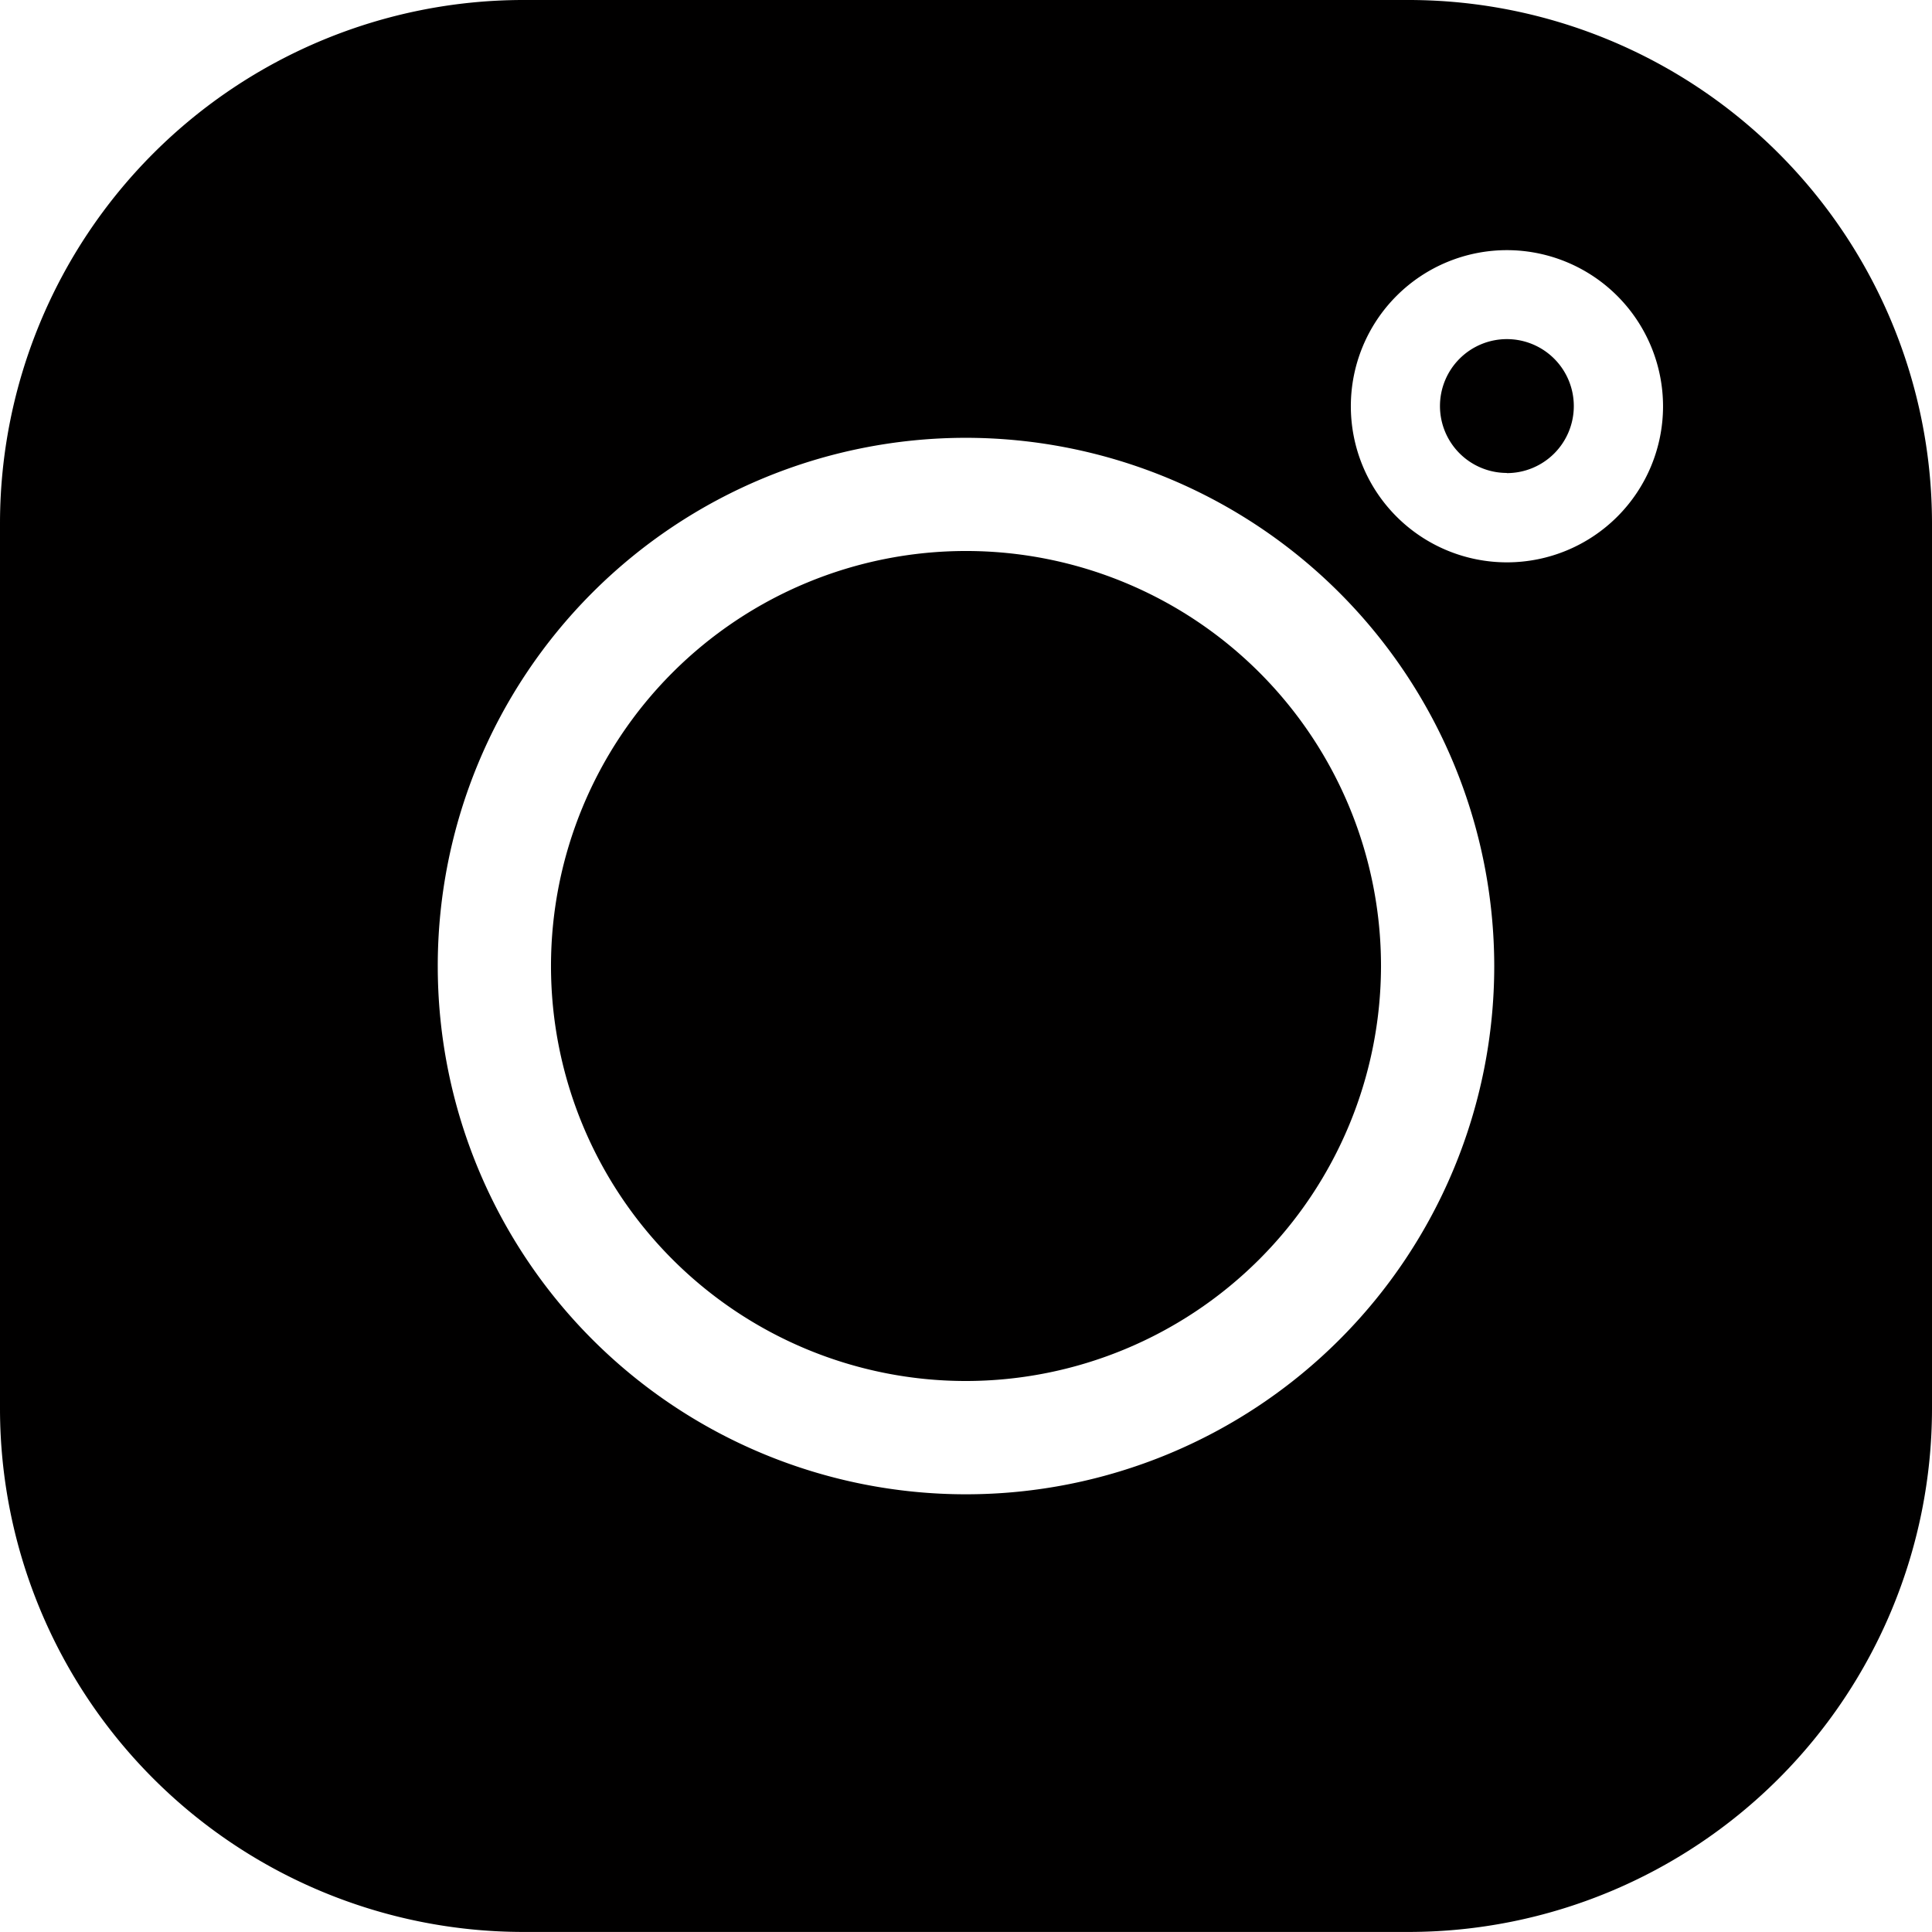 <svg xmlns="http://www.w3.org/2000/svg" width="35.744" height="35.743" viewBox="0 0 35.744 35.743"><g transform="translate(-126.328 0)"><path d="M26.069,35.743H9.676A9.686,9.686,0,0,1,0,26.069V9.676A9.687,9.687,0,0,1,9.676,0H26.068a9.687,9.687,0,0,1,9.676,9.676V26.069A9.686,9.686,0,0,1,26.069,35.743ZM17.871,8.1a9.773,9.773,0,1,0,9.774,9.772A9.783,9.783,0,0,0,17.871,8.1ZM27.88,4.628a2.888,2.888,0,1,0,2.888,2.888A2.891,2.891,0,0,0,27.88,4.628ZM17.871,25.55a7.678,7.678,0,1,1,7.679-7.679A7.687,7.687,0,0,1,17.871,25.55Zm10.007-16.8a1.238,1.238,0,1,1,1.239-1.237A1.239,1.239,0,0,1,27.878,8.753Z" transform="translate(126.328 0)" fill="#010000"/></g></svg>